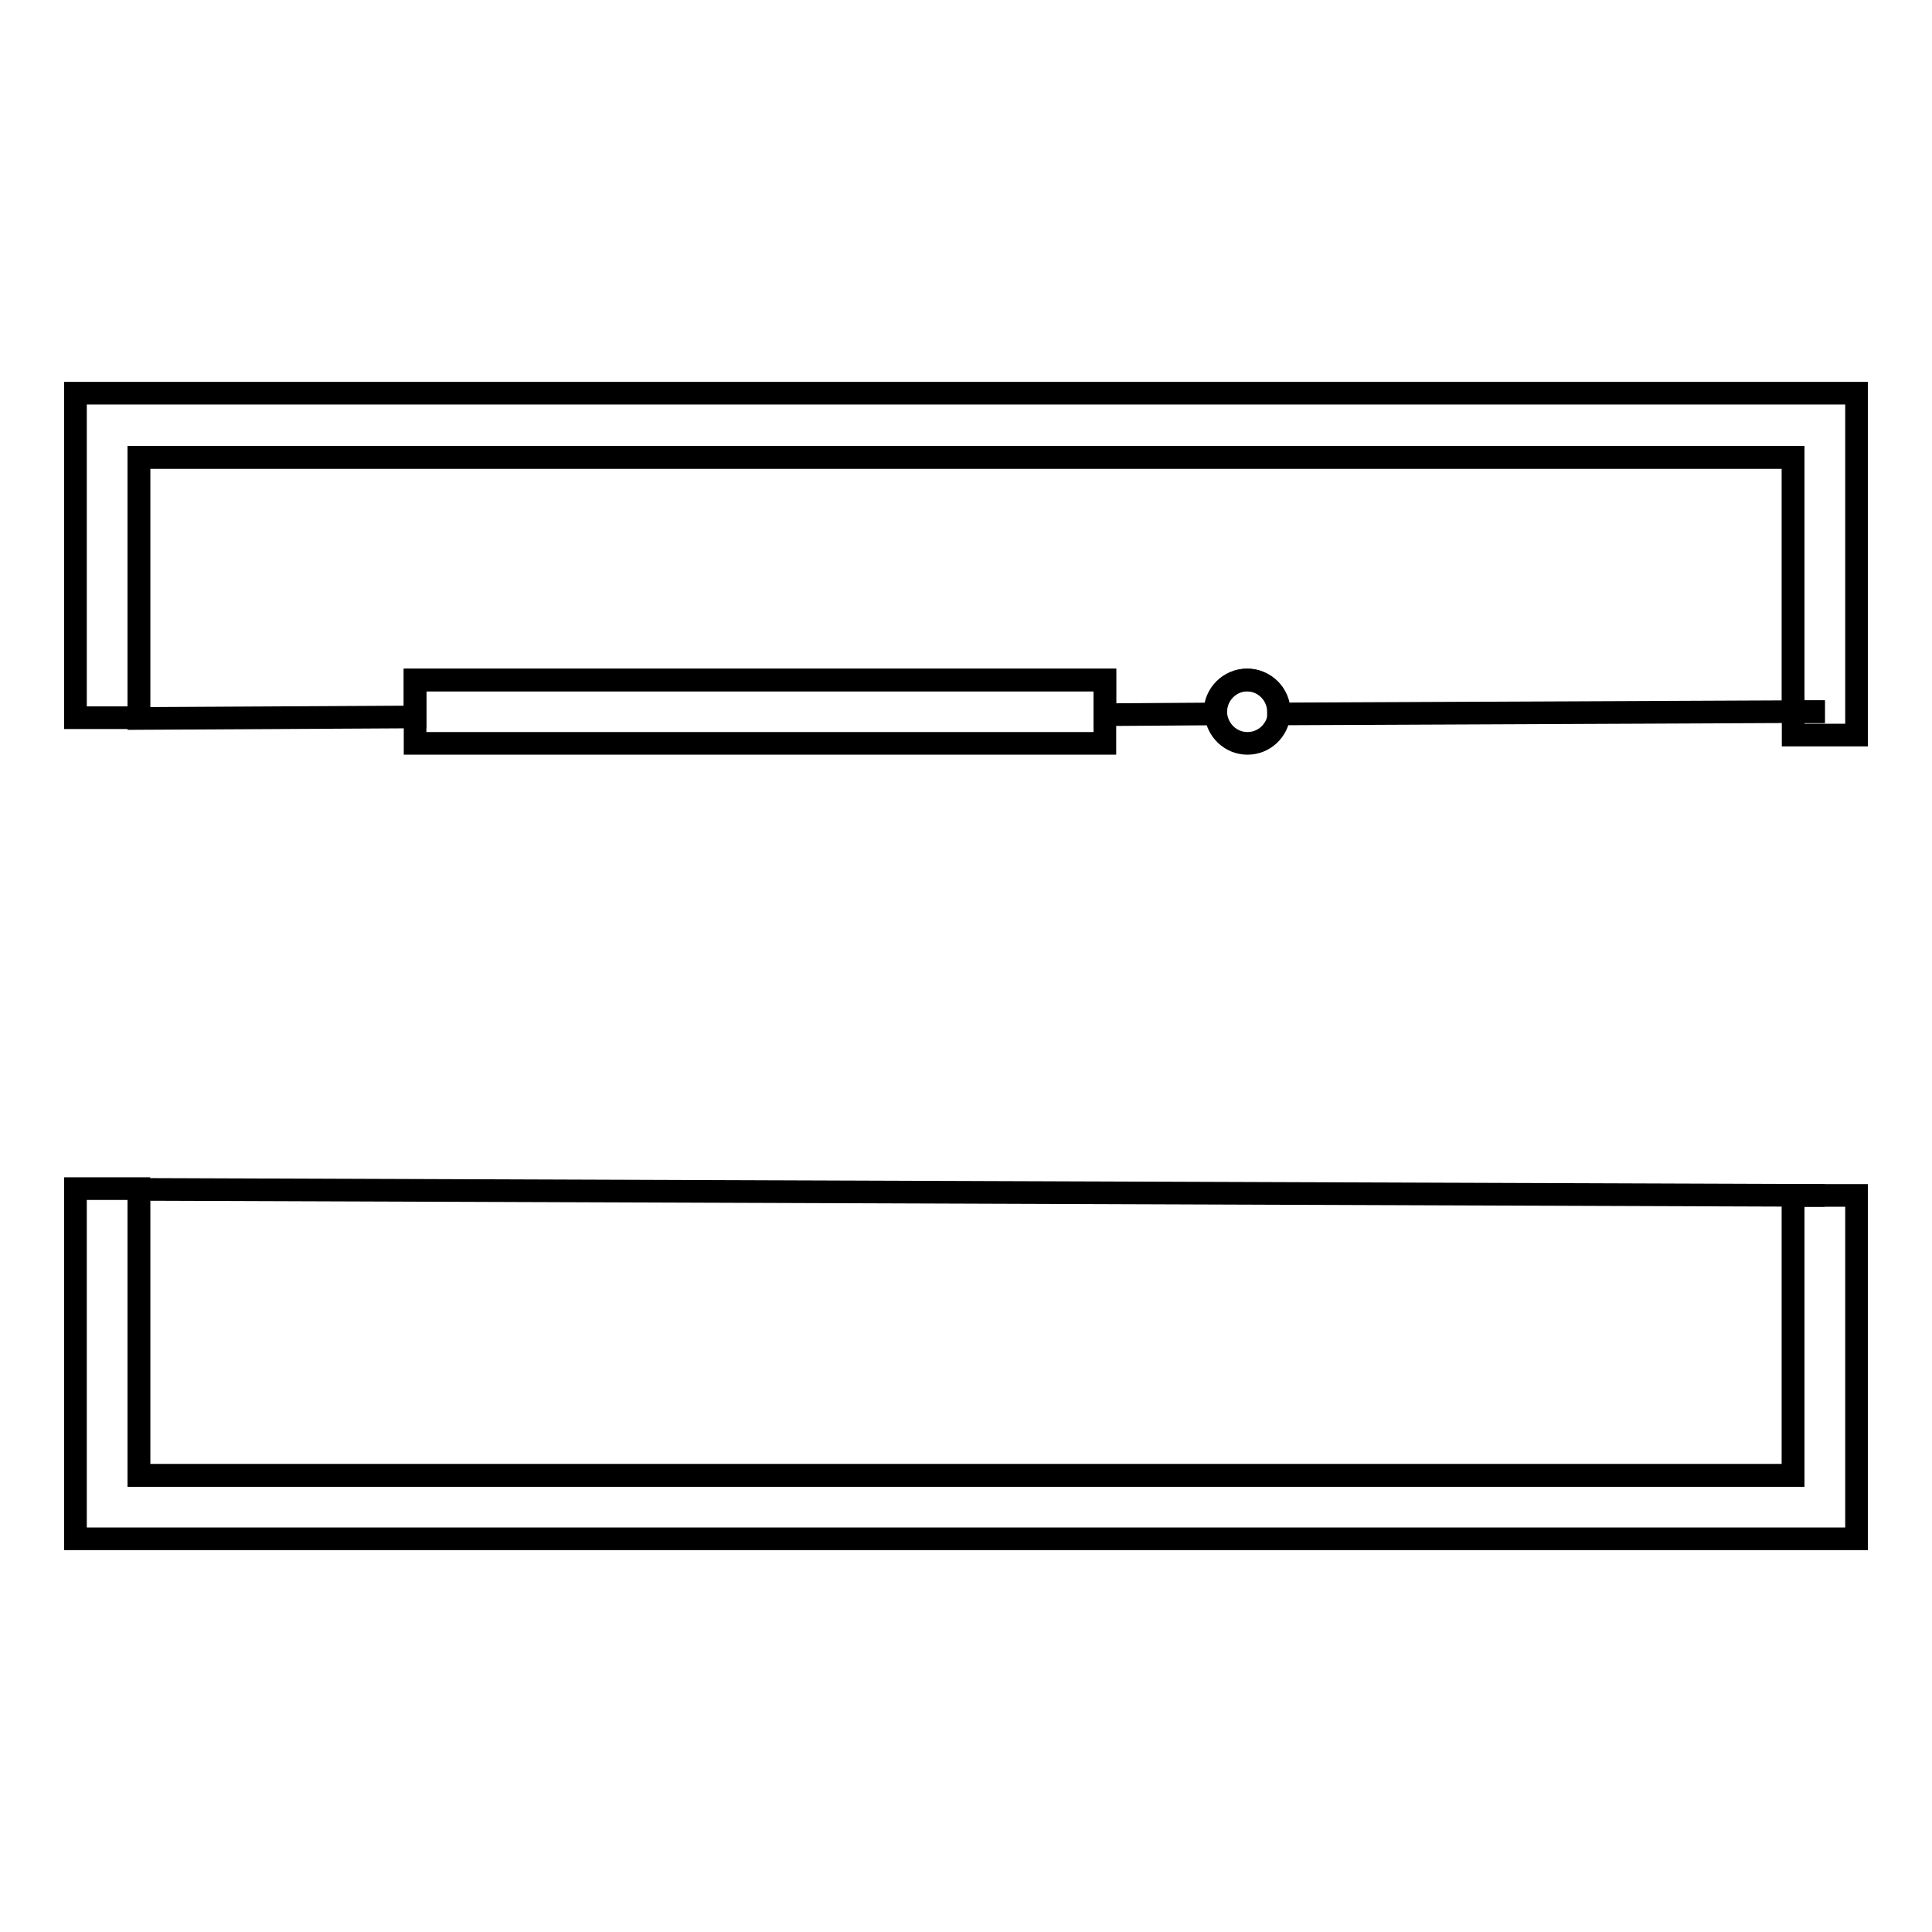 <?xml version="1.0" encoding="utf-8"?>
<!-- Svg Vector Icons : http://www.onlinewebfonts.com/icon -->
<!DOCTYPE svg PUBLIC "-//W3C//DTD SVG 1.1//EN" "http://www.w3.org/Graphics/SVG/1.1/DTD/svg11.dtd">
<svg version="1.1" xmlns="http://www.w3.org/2000/svg" xmlns:xlink="http://www.w3.org/1999/xlink" x="0px" y="0px" viewBox="0 0 256 256" enable-background="new 0 0 256 256" xml:space="preserve">
<g> <path stroke-width="3" fill-opacity="0" stroke="#000000"  d="M237.6,195.5v-37.1h4.2l-223.4-0.8v37.9H237.6z"/> <path stroke-width="3" fill-opacity="0" stroke="#000000"  d="M237.6,158.4v37.1H18.4v-38H10v46.4h236v-45.5h-4.2H237.6z"/> <path stroke-width="3" fill-opacity="0" stroke="#000000"  d="M237.6,94.3V60.6H18.4v34.6L55,95v-4.9h91.4v4.6l14.6-0.1c0-0.1,0-0.2,0-0.3c0-2.3,1.9-4.2,4.2-4.2 c2.3,0,4.2,1.9,4.2,4.2c0,0.1,0,0.2,0,0.3L237.6,94.3h4.2H237.6L237.6,94.3z"/> <path stroke-width="3" fill-opacity="0" stroke="#000000"  d="M10,52.1v43h8.4V60.6h219.2v33.7h4.2h-4.2v3.1h8.4V52.1H10z"/> <path stroke-width="3" fill-opacity="0" stroke="#000000"  d="M55,90.1v8.4h91.4v-8.4H55z M165.3,90.1c-2.3,0-4.2,1.9-4.2,4.2c0,0.1,0,0.2,0,0.3c0.2,2.2,2,3.9,4.2,3.9 s4-1.7,4.2-3.9c0-0.1,0-0.2,0-0.3C169.5,92,167.6,90.1,165.3,90.1z"/></g>
</svg>